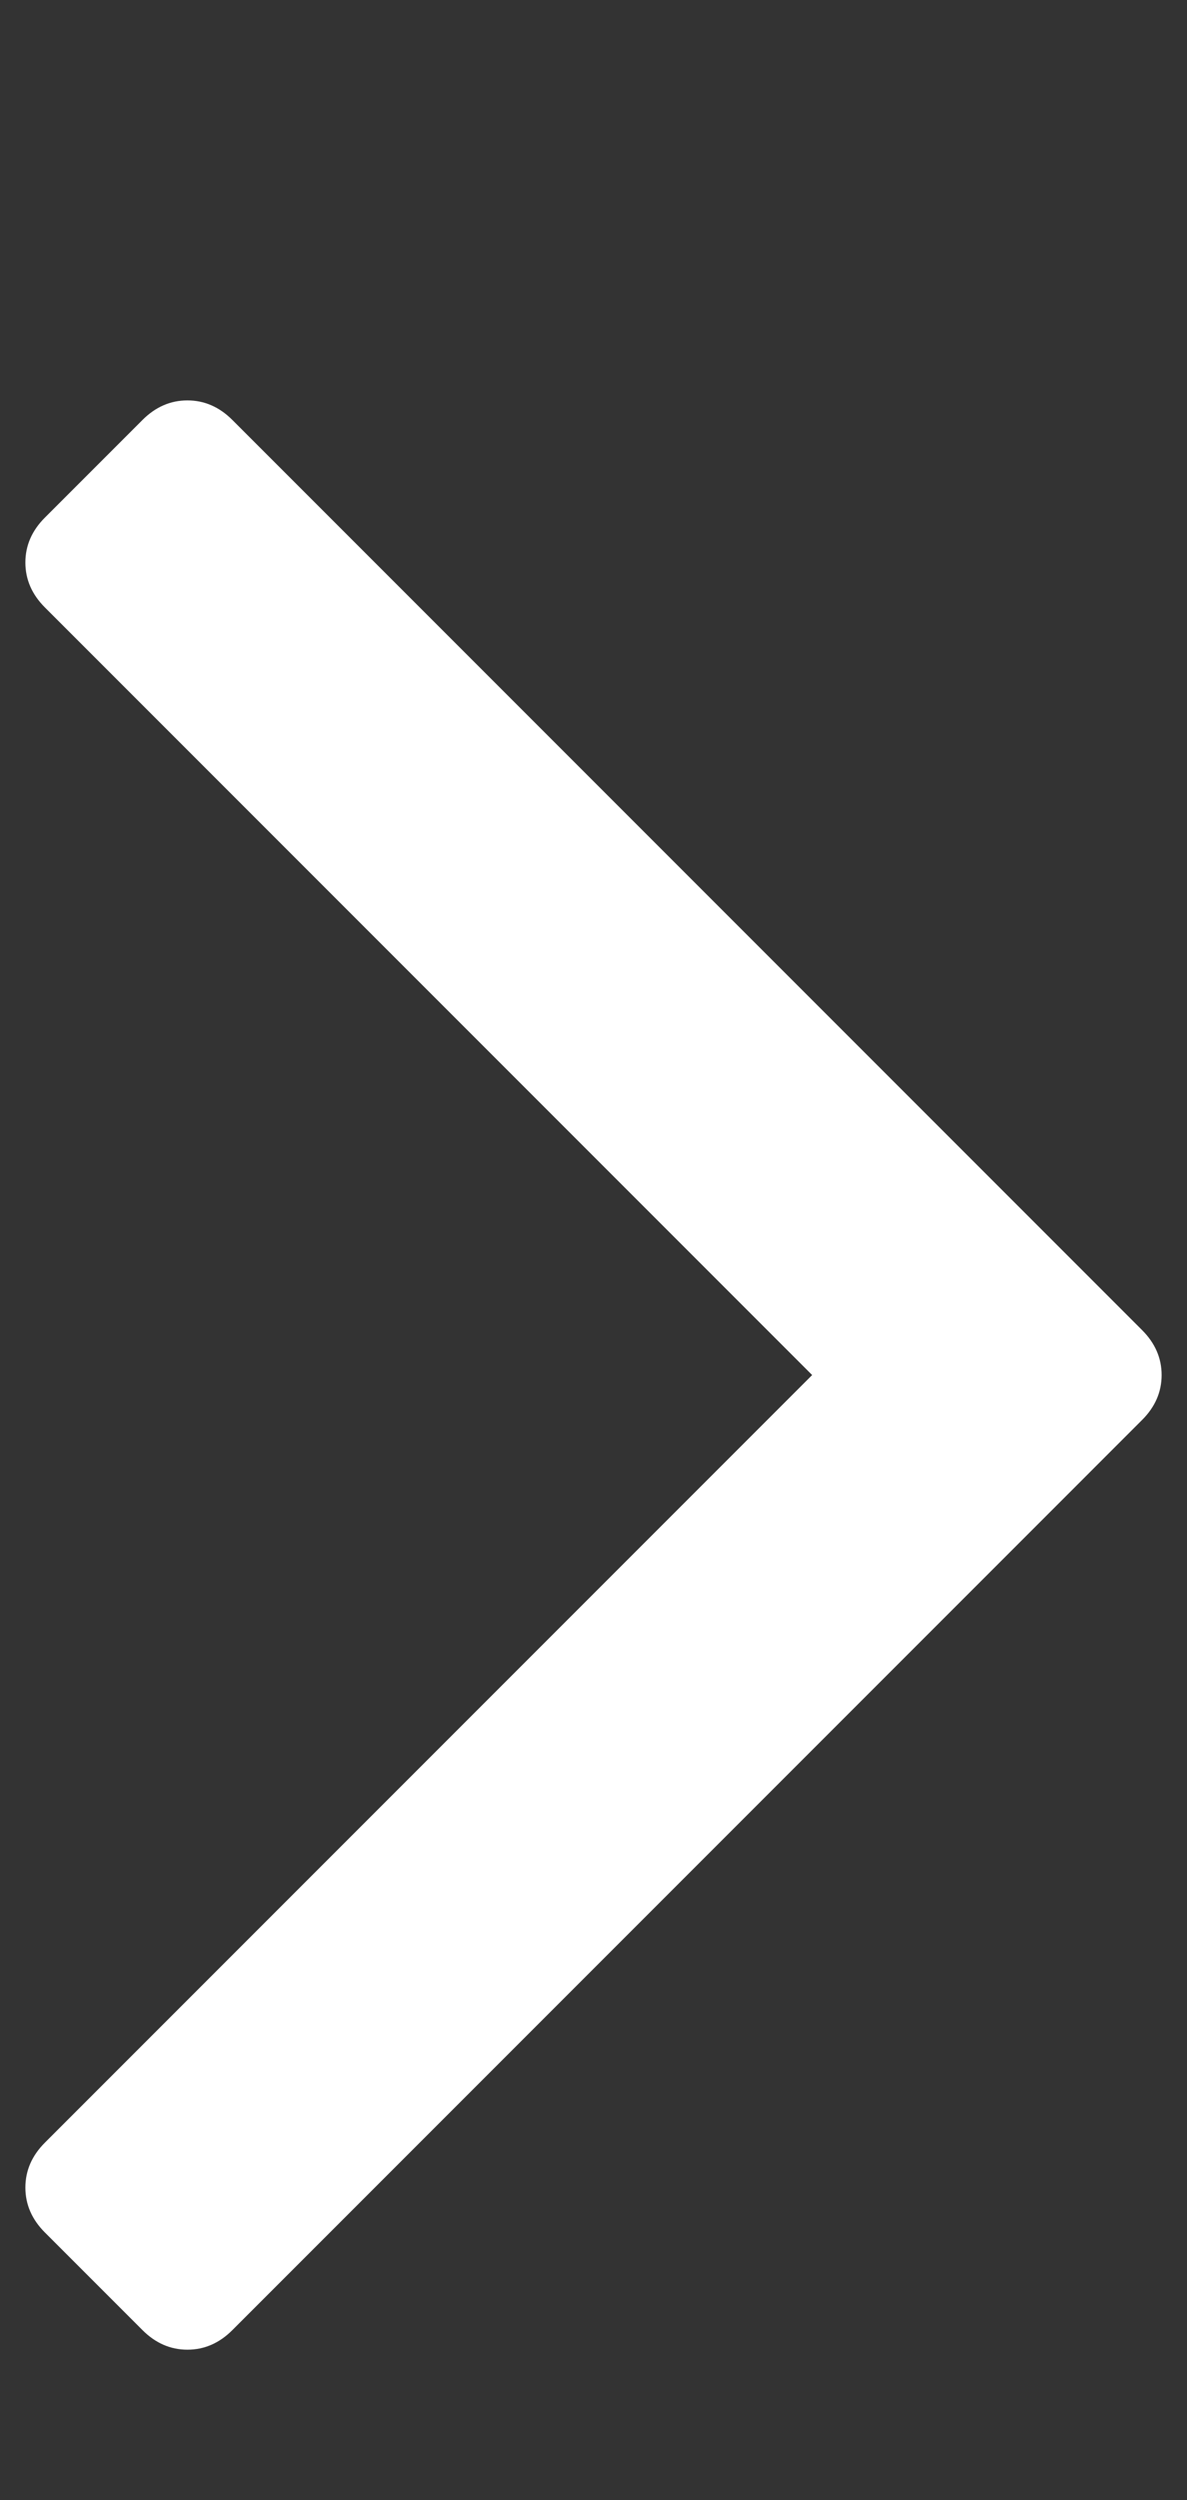 <svg xmlns="http://www.w3.org/2000/svg" preserveAspectRatio="xMidYMid meet" viewBox="0 0 608 1280">
	<rect x="0" y="0" width="608" height="1280" fill="#333333" stroke="none"/>
	<g transform="translate(608 0) scale(-1 1)">
		<path d="M595 288q0 13-10 23L192 704l393 393q10 10 10 23t-10 23l-50 50q-10 10-23 10t-23-10L23 727q-10-10-10-23t10-23l466-466q10-10 23-10t23 10l50 50q10 10 10 23z" fill="#fff"/>
	</g>
</svg>
